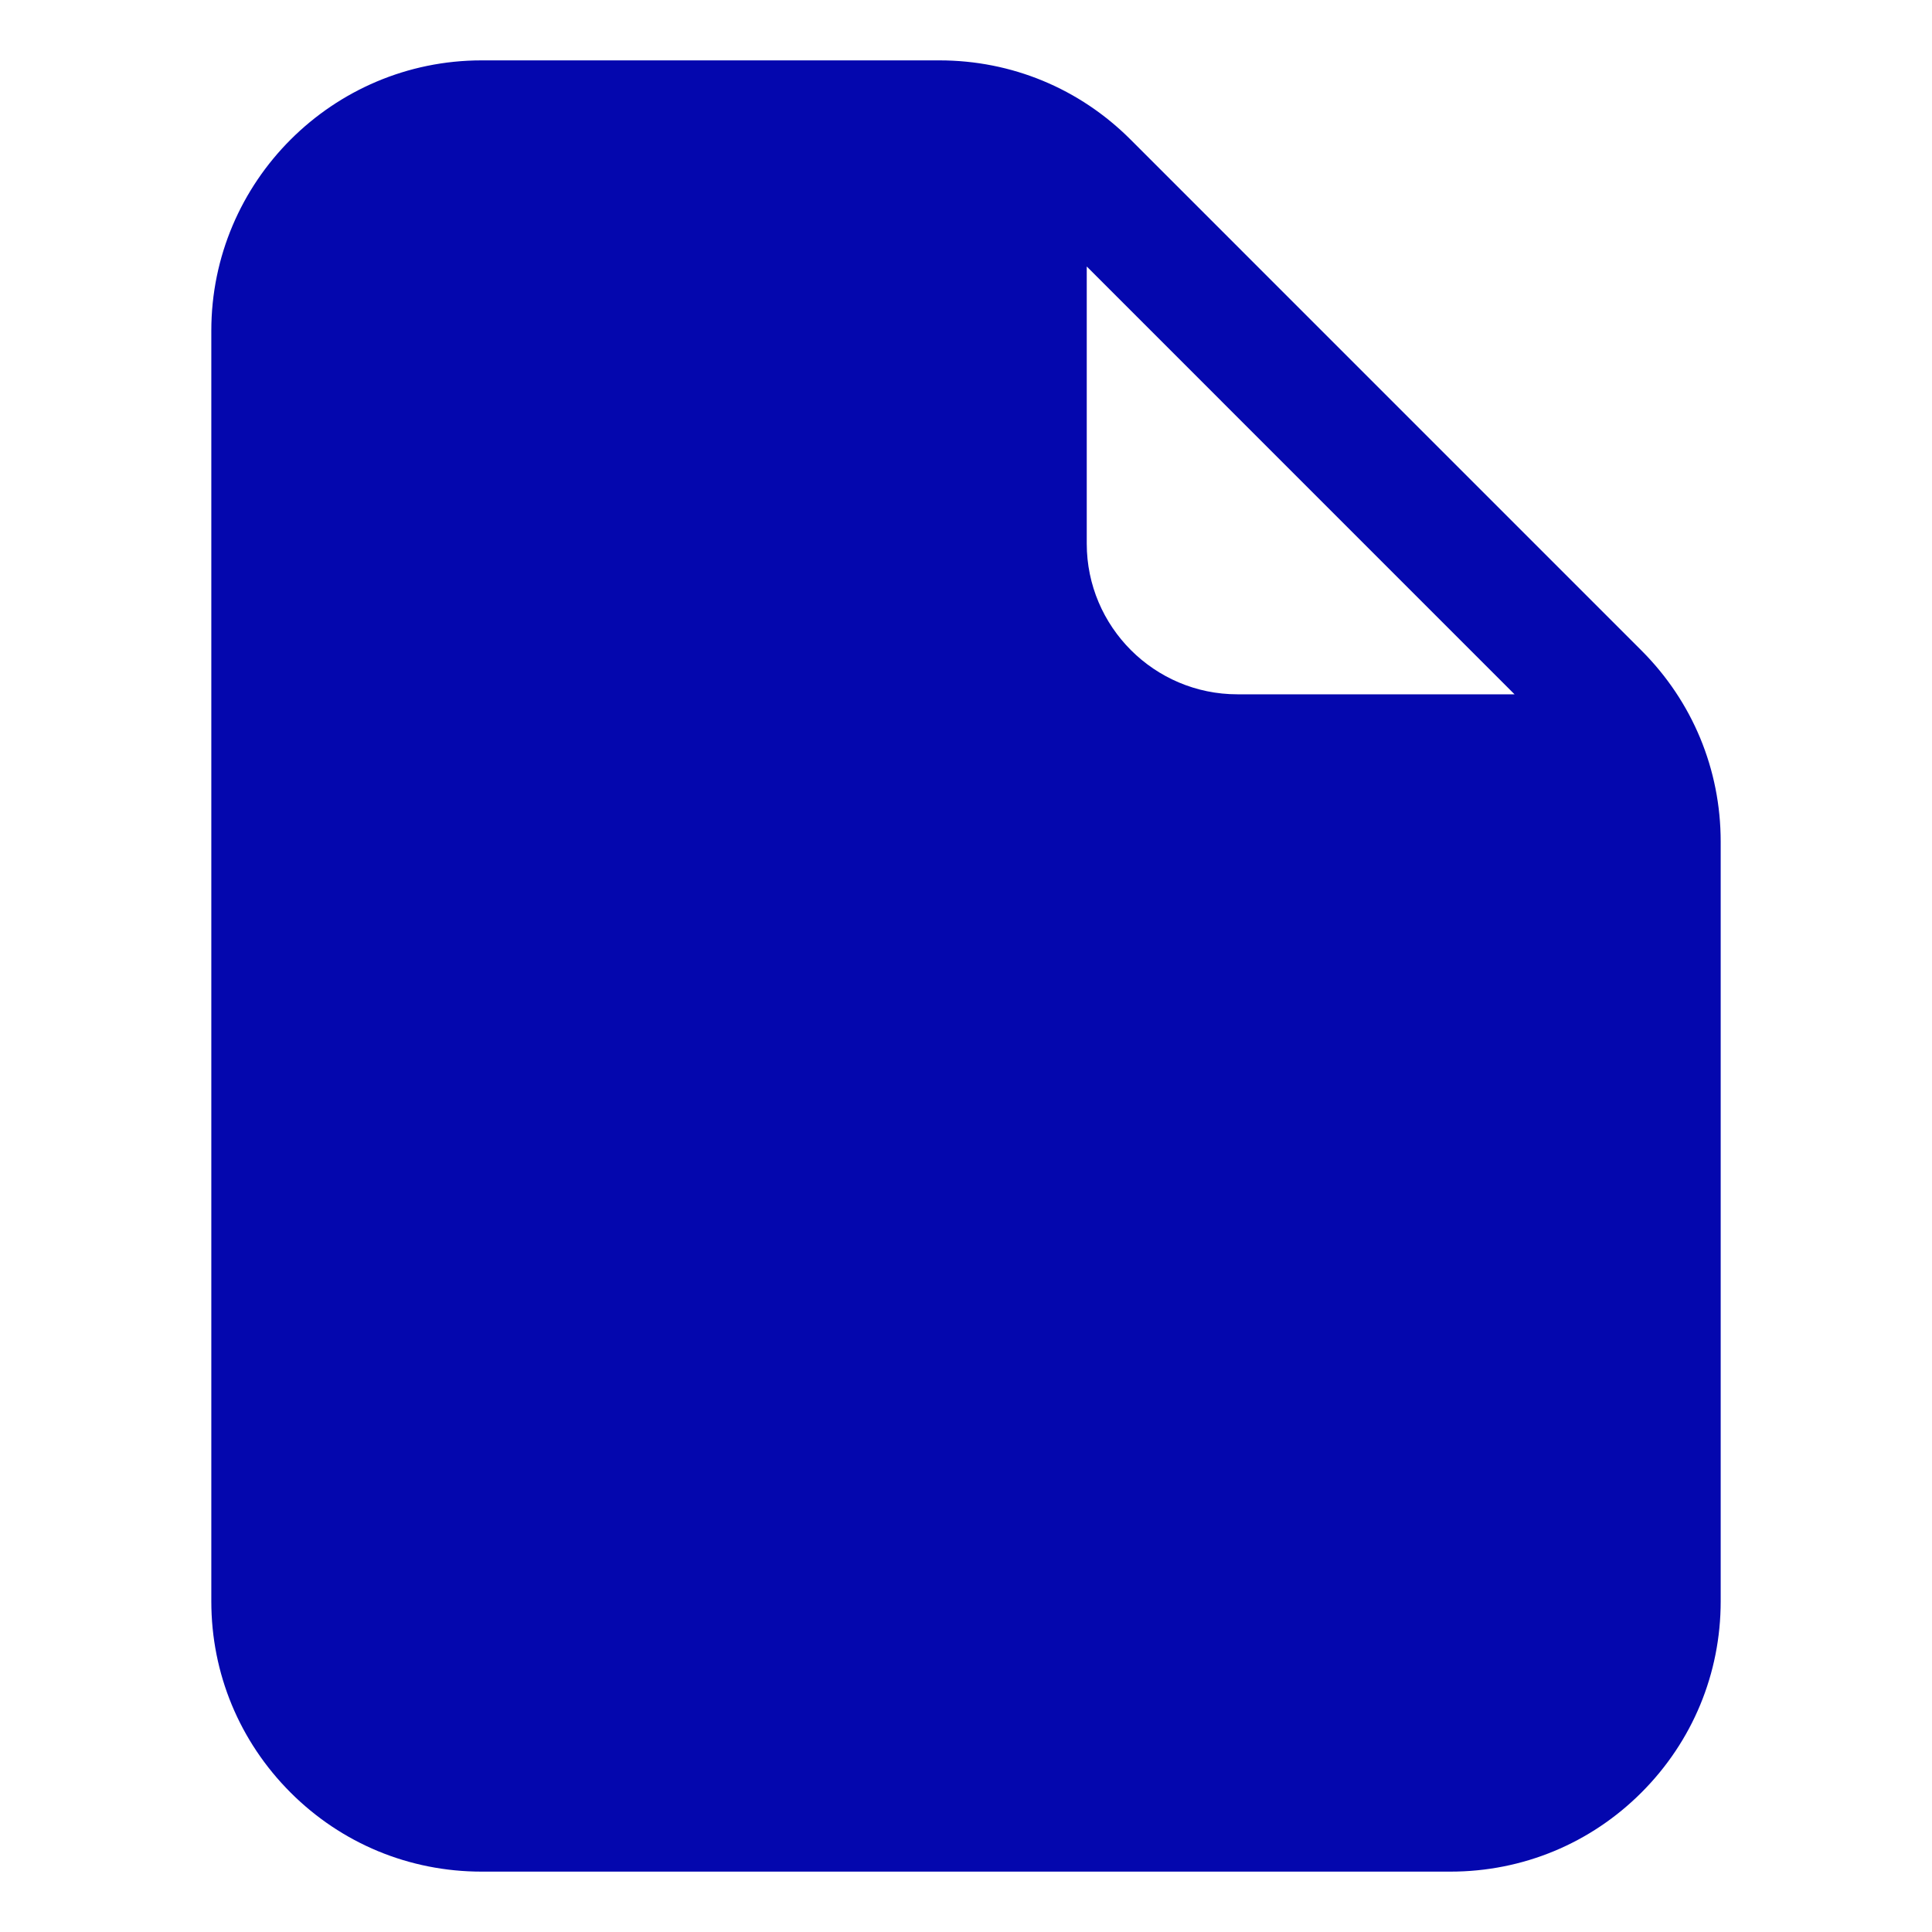 <?xml version="1.0" encoding="UTF-8"?> <svg xmlns="http://www.w3.org/2000/svg" viewBox="0 0 200.00 200.00" data-guides="{&quot;vertical&quot;:[],&quot;horizontal&quot;:[]}"><defs></defs><path fill="#0407ae" stroke="none" fill-opacity="1" stroke-width="1" stroke-opacity="1" id="tSvg16afe9cd2aa" title="Path 1" d="M169.928 67.344C152.297 49.712 134.666 32.079 117.034 14.447C111.753 9.162 104.725 6.25 97.247 6.25C81.45 6.25 65.653 6.25 49.856 6.25C34.428 6.25 21.875 18.803 21.875 34.234C21.875 78.079 21.875 121.924 21.875 165.769C21.875 173.241 24.788 180.266 30.072 185.556C35.353 190.841 42.381 193.75 49.856 193.75C83.285 193.75 116.715 193.75 150.144 193.75C157.622 193.75 164.65 190.841 169.931 185.553C175.213 180.266 178.125 173.241 178.125 165.769C178.125 139.555 178.125 113.342 178.125 87.128C178.125 79.656 175.213 72.631 169.928 67.344ZM112.5 27.587C127.261 42.35 142.023 57.112 156.784 71.875C147.223 71.875 137.661 71.875 128.1 71.875C119.497 71.875 112.5 64.878 112.5 56.278C112.5 46.715 112.5 37.151 112.5 27.587Z"></path></svg> 